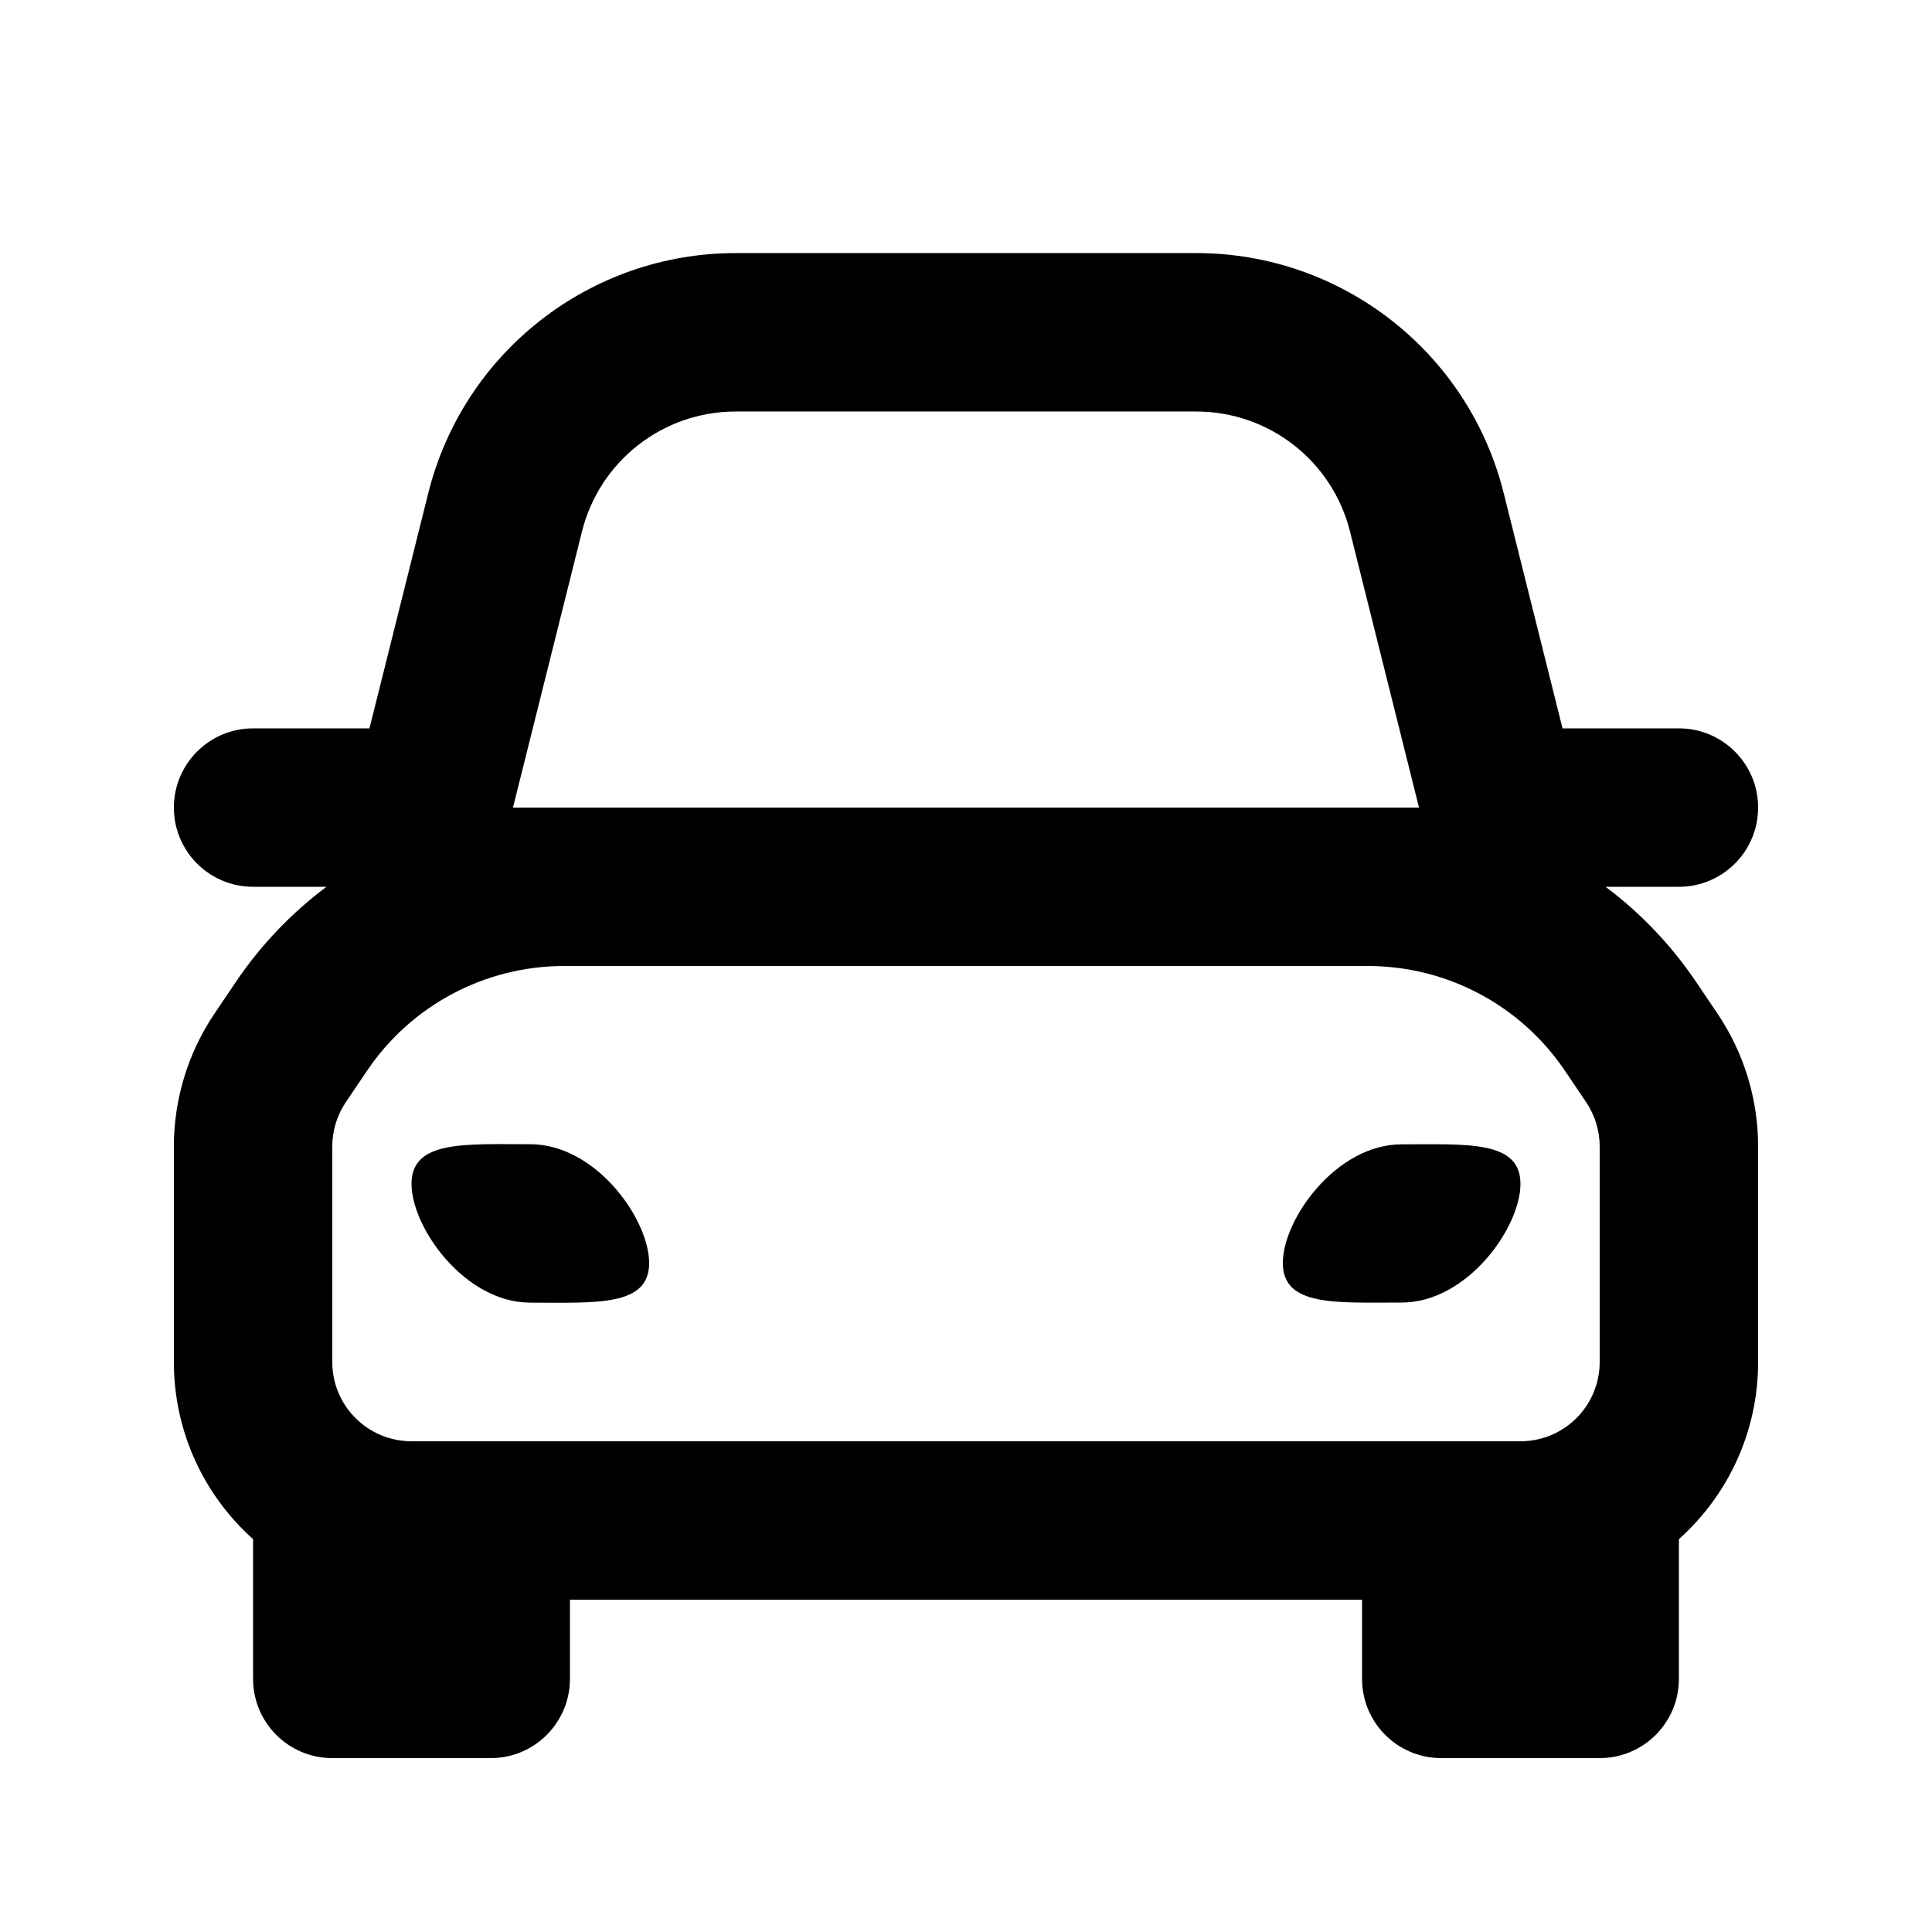 <?xml version="1.0" encoding="UTF-8"?>
<!-- Uploaded to: ICON Repo, www.svgrepo.com, Generator: ICON Repo Mixer Tools -->
<svg fill="#000000" width="800px" height="800px" version="1.1" viewBox="144 144 512 512" xmlns="http://www.w3.org/2000/svg">
 <g>
  <path d="m338.96 211.07c-38.531 0-72.117 26.223-81.461 63.602l-15.586 62.352h-30.844c-11.594 0-20.992 9.398-20.992 20.992s9.398 20.992 20.992 20.992h19.438c-9.238 6.926-17.387 15.414-24.02 25.242l-5.633 8.348c-7.023 10.406-10.777 22.672-10.777 35.23v57.129c0 18.652 8.109 35.41 20.992 46.941v37.027c0 11.594 9.398 20.992 20.992 20.992h41.984c11.594 0 20.992-9.398 20.992-20.992v-20.992h209.92v20.992c0 11.594 9.398 20.992 20.992 20.992h41.984c11.594 0 20.992-9.398 20.992-20.992v-37.027c12.887-11.531 20.992-28.289 20.992-46.941v-57.129c0-12.559-3.754-24.828-10.777-35.23l-5.633-8.348c-6.633-9.828-14.781-18.316-24.016-25.242h19.434c11.594 0 20.992-9.398 20.992-20.992s-9.398-20.992-20.992-20.992h-30.84l-15.59-62.352c-9.344-37.379-42.93-63.602-81.457-63.602zm167.55 188.93h-213.03c-20.93 0-40.488 10.395-52.199 27.742l-5.629 8.34c-2.344 3.473-3.594 7.562-3.594 11.746v57.129c0 11.598 9.398 20.992 20.992 20.992h293.89c11.594 0 20.992-9.395 20.992-20.992v-57.129c0-4.184-1.25-8.273-3.594-11.746l-5.629-8.34c-11.711-17.348-31.27-27.742-52.199-27.742zm13.543-41.984-18.285-73.16c-4.676-18.691-21.469-31.801-40.73-31.801h-122.08c-19.266 0-36.059 13.109-40.73 31.801l-18.289 73.16z" fill-rule="evenodd"/>
  <path d="m316.03 478.72c0 11.594-14.098 10.496-31.488 10.496s-31.488-19.895-31.488-31.488 14.098-10.496 31.488-10.496 31.488 19.895 31.488 31.488z"/>
  <path d="m483.96 478.71c0 11.578 14.102 10.48 31.488 10.48 17.391 0 31.488-19.867 31.488-31.445 0-11.578-14.098-10.484-31.488-10.484-17.387 0-31.488 19.867-31.488 31.449z"/>
 </g>
</svg>